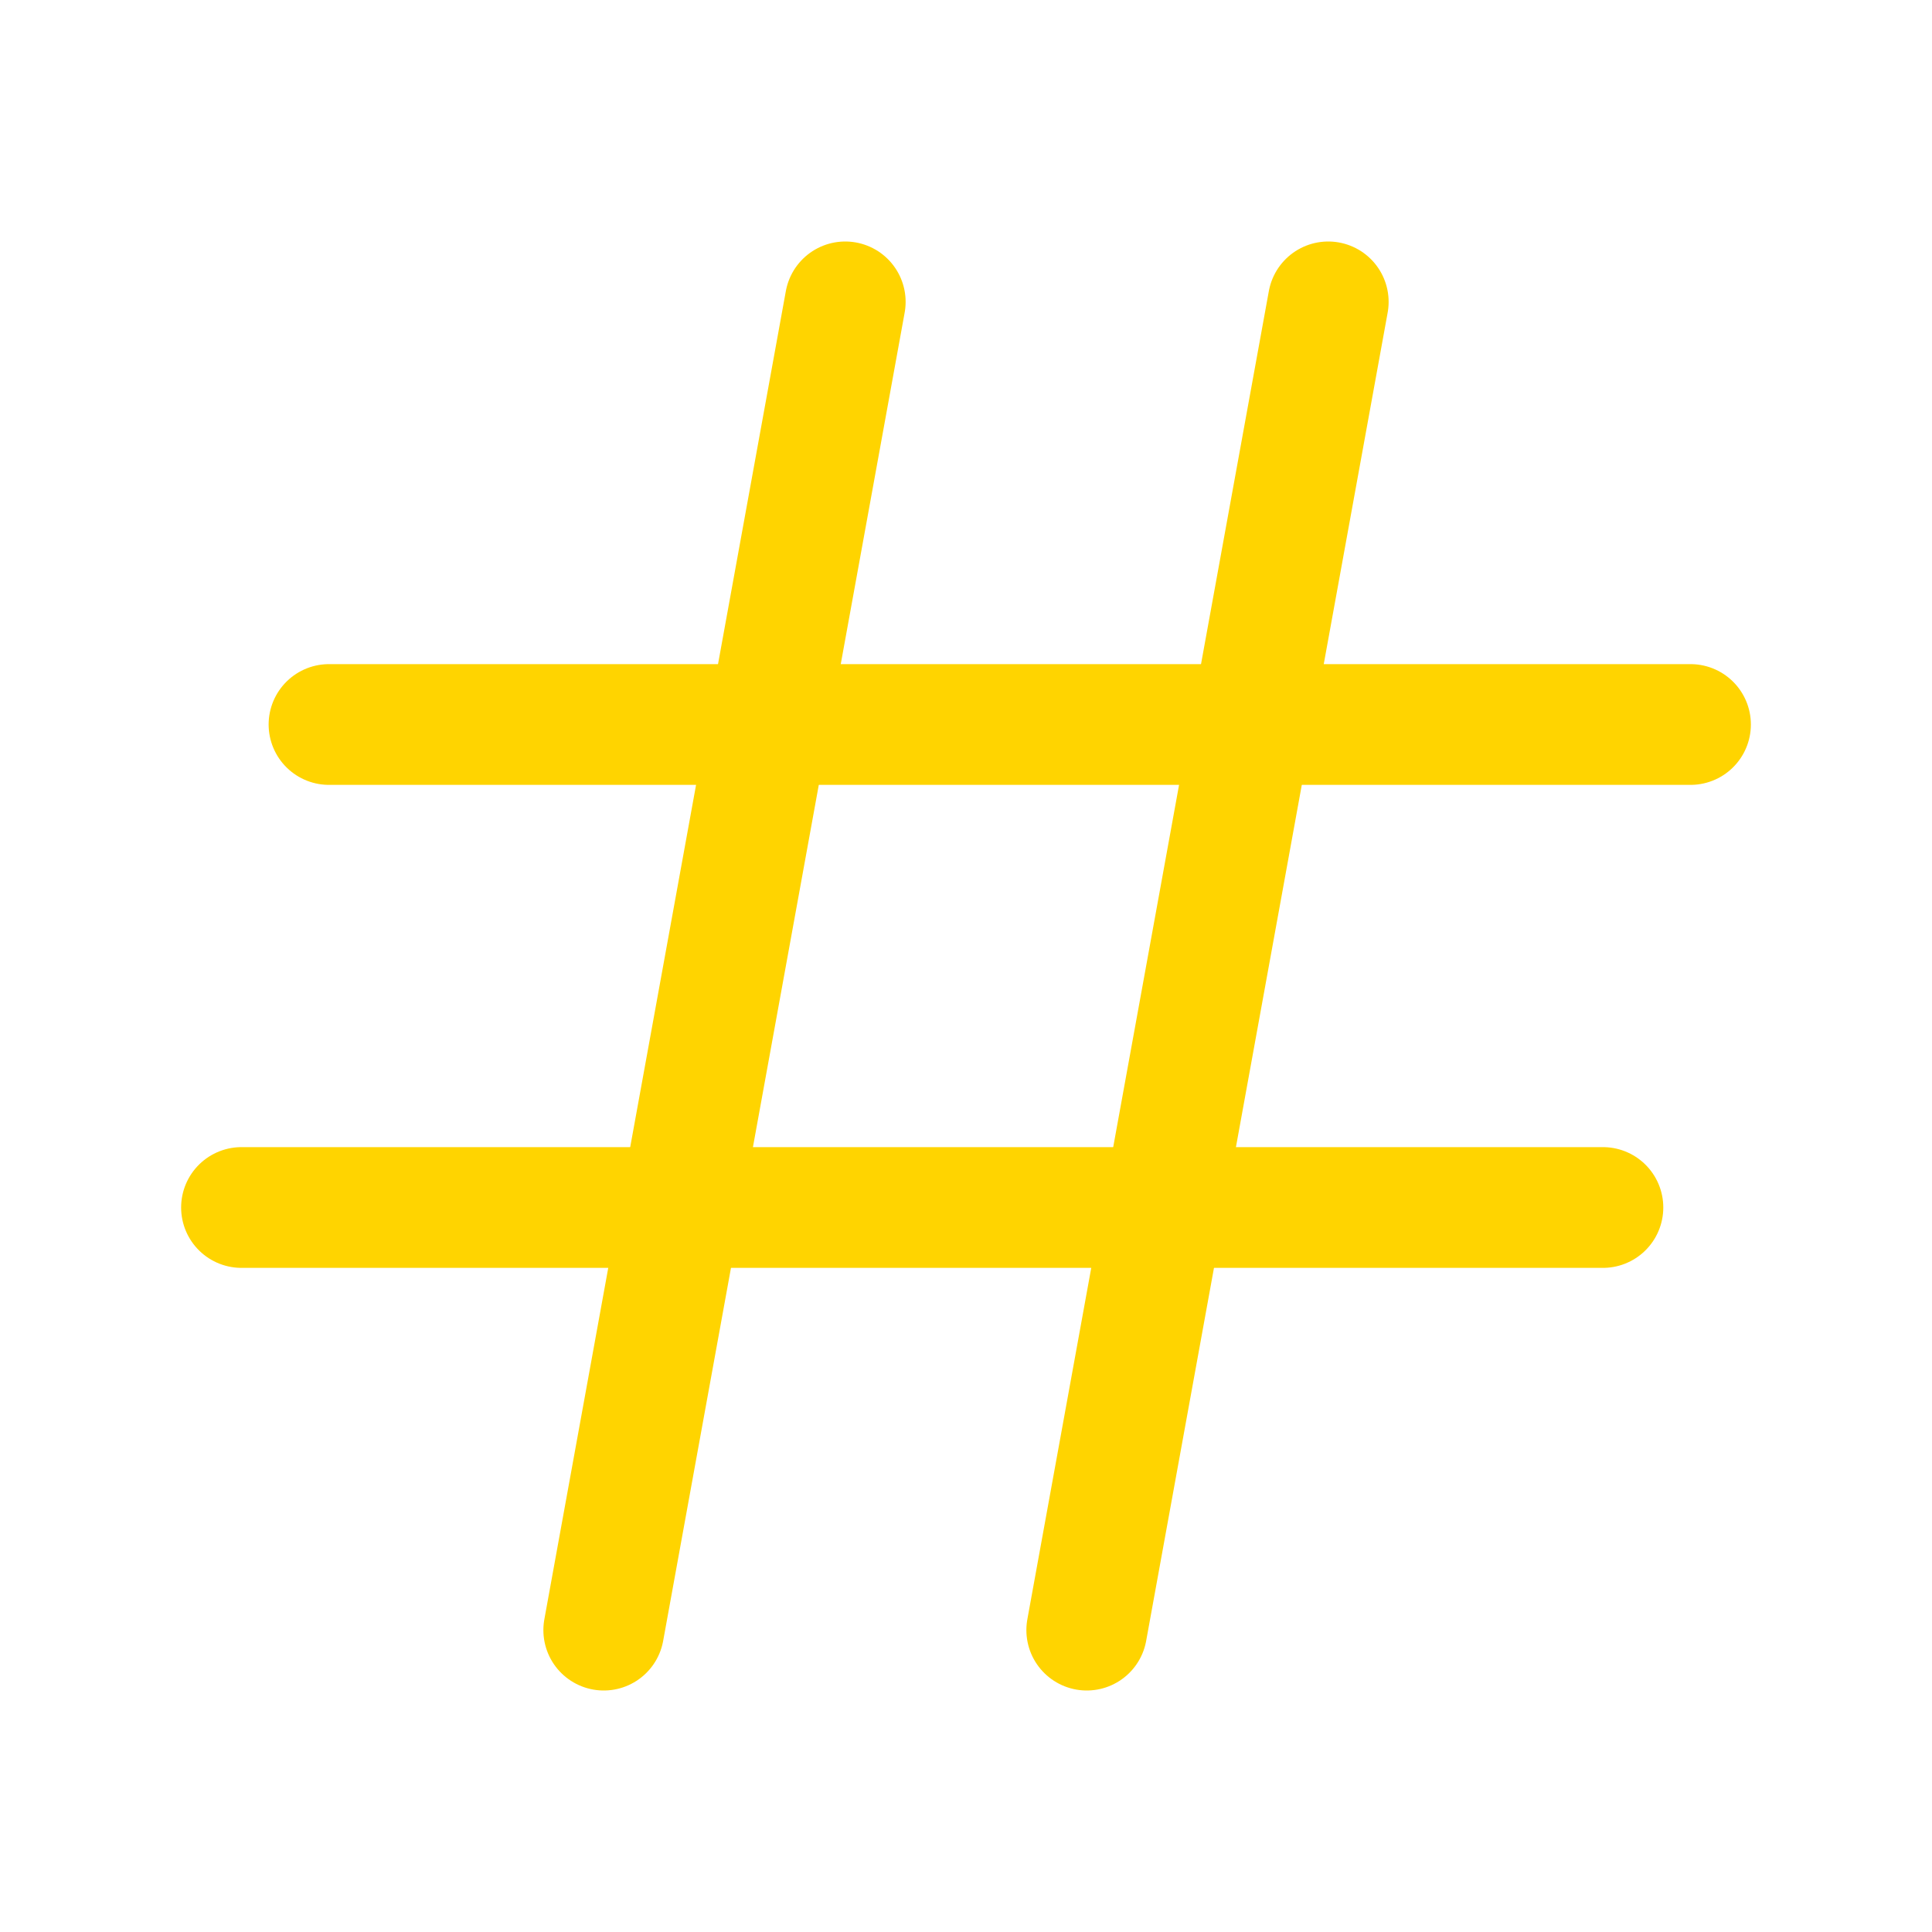 <svg width="24" height="24" viewBox="0 0 24 24" fill="none" xmlns="http://www.w3.org/2000/svg">
<path d="M4.087 9H21" stroke="#FFD400" stroke-width="1.5" stroke-linecap="round" stroke-linejoin="round"/>
<path d="M16.5 3.75L13.5 20.25" stroke="#FFD400" stroke-width="1.5" stroke-linecap="round" stroke-linejoin="round"/>
<path d="M10.5 3.75L7.5 20.25" stroke="#FFD400" stroke-width="1.5" stroke-linecap="round" stroke-linejoin="round"/>
<path d="M3 15H19.912" stroke="#FFD400" stroke-width="1.5" stroke-linecap="round" stroke-linejoin="round"/>
</svg>
